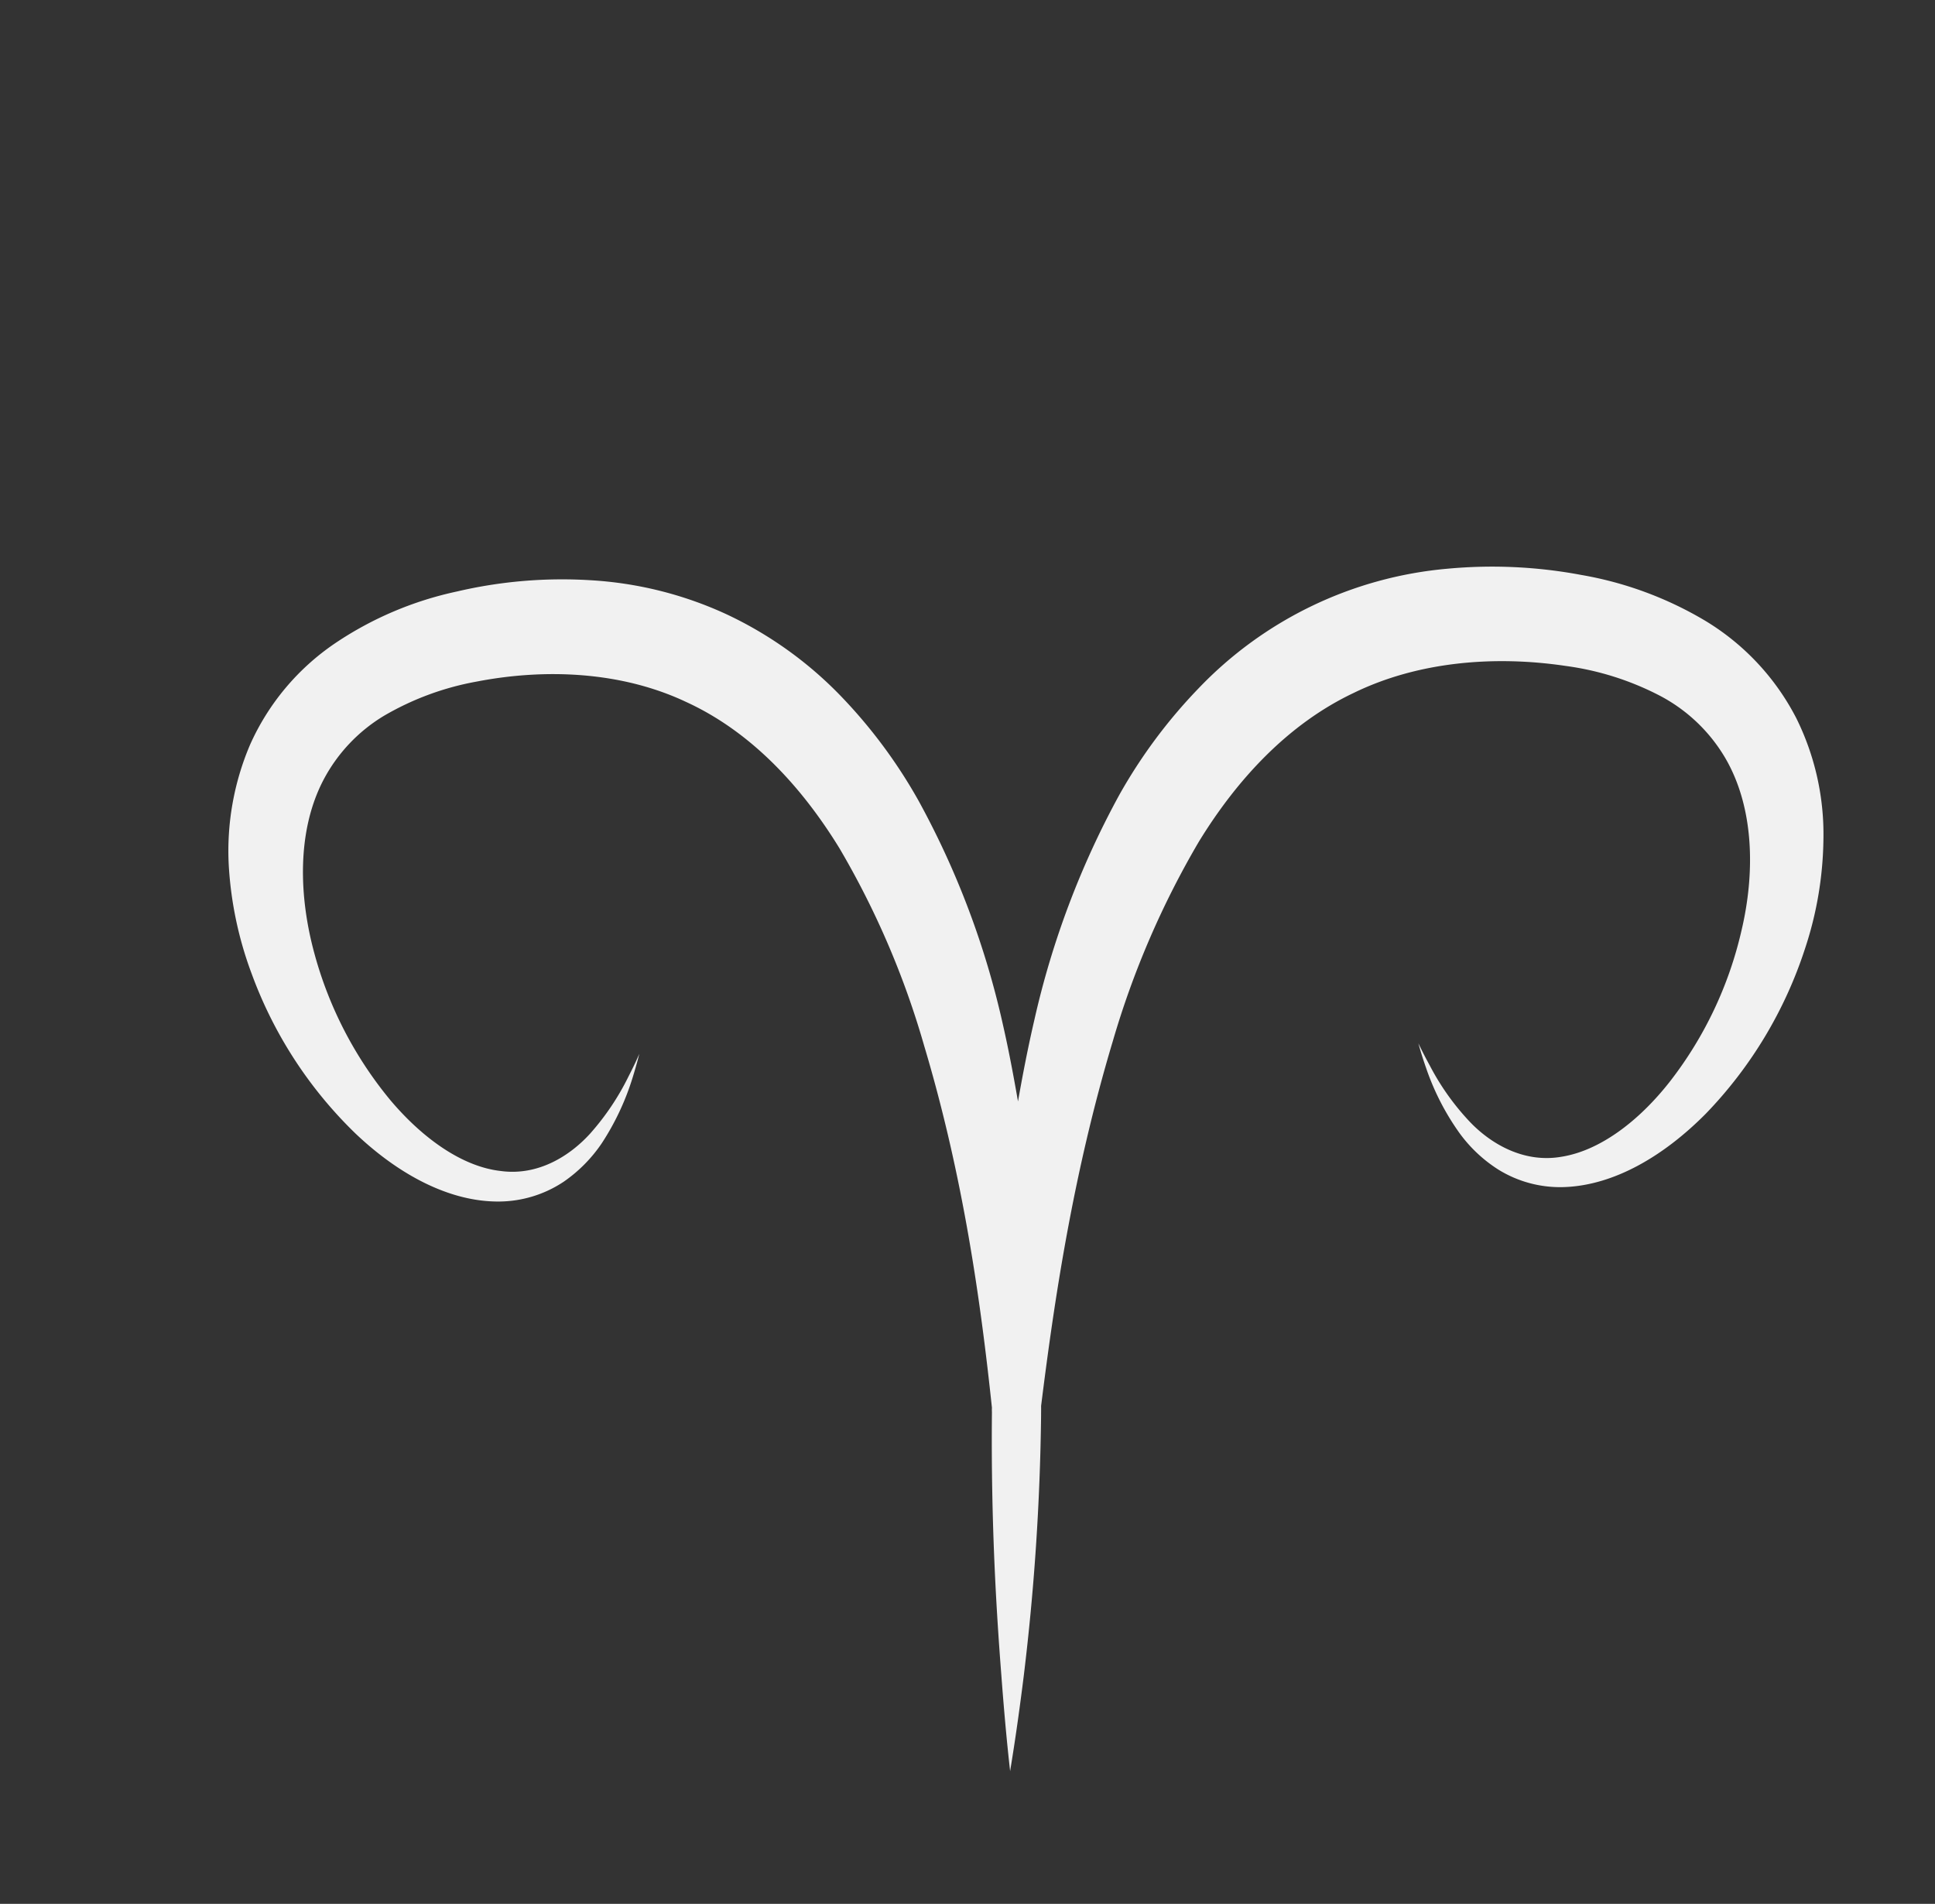 <svg xmlns="http://www.w3.org/2000/svg" width="215.919" height="212.447" viewBox="0 0 215.919 212.447">
  <rect x="0" y="0" width="215.919" height="212.447" fill="#333333" stroke="none"/>
  <path id="Tracciato_1777" data-name="Tracciato 1777" d="M394.493,277.619a27.272,27.272,0,0,0,3.851-14.373,40.442,40.442,0,0,0-3-14.482,53.783,53.783,0,0,0-7.325-13.027,43.7,43.7,0,0,0-26.083-16.481,57.9,57.9,0,0,0-14.739-1.188,96.509,96.509,0,0,0-26.291,5.266c-3,1.029-5.88,2.138-8.691,3.276,2.118-1.9,4.256-3.861,6.355-5.949a94.707,94.707,0,0,0,16.194-21.2,56.9,56.9,0,0,0,5.355-13.68,43.213,43.213,0,0,0,.95-15.61,41.939,41.939,0,0,0-4.86-14.917,51.513,51.513,0,0,0-8.929-11.9,38.845,38.845,0,0,0-12.086-8.454,26.916,26.916,0,0,0-14.66-2.049,30.2,30.2,0,0,0-12.7,5.147,41.249,41.249,0,0,0-8.839,8.523,47.541,47.541,0,0,0-9,19.312c-1.3,6.365-.96,12.858,2.069,17.61a13.147,13.147,0,0,0,5.692,4.93,16.282,16.282,0,0,0,5.919,1.326,28.918,28.918,0,0,0,7.988-.96c1.762-.465,2.663-.782,2.663-.782s-.94.168-2.742.317a28.5,28.5,0,0,1-7.711-.247c-3.188-.574-7.078-2.336-8.839-6.266-1.831-3.831-1.554-9.2.178-14.6a43.521,43.521,0,0,1,9.4-15.887c4.435-4.8,10.5-8.909,16.976-9.4a18.263,18.263,0,0,1,9.572,1.91,31.49,31.49,0,0,1,8.74,6.741c5.365,5.751,9.543,13.136,10.483,21.005,1.039,7.9-1.148,15.937-4.771,23.213a95.1,95.1,0,0,1-13.69,19.708c-10.057,11.433-20.857,20.471-30.231,27.806a4.947,4.947,0,0,0-.426.267c-10.621,6.493-18.778,12.344-24.351,16.461-5.573,4.088-8.542,6.5-8.552,6.5-.01-.02,3.524-1.425,9.77-4.326a264.929,264.929,0,0,0,25.746-13.8c.3-.188.6-.366.891-.554,10.889-5.058,23.935-10.73,38.763-14.789a98.029,98.029,0,0,1,23.925-3.653c8.176-.079,16.452,1.485,23.262,5.85,6.83,4.266,11.908,11.156,15.085,18.441a31.939,31.939,0,0,1,2.772,10.819,18.373,18.373,0,0,1-1.979,9.641c-3,5.811-9.226,9.76-15.452,11.859a43.137,43.137,0,0,1-18.481,2.148c-5.672-.6-10.72-2.574-13.531-5.8-2.9-3.227-2.94-7.533-2.138-10.7a27.807,27.807,0,0,1,2.97-7.167c.891-1.594,1.435-2.376,1.416-2.4.02.02-.663.693-1.812,2.128a28.055,28.055,0,0,0-4.177,6.929,15.854,15.854,0,0,0-1.218,5.989,13.073,13.073,0,0,0,2.217,7.226c3.158,4.712,8.978,7.662,15.373,9.1a47.709,47.709,0,0,0,21.431-.376,40.193,40.193,0,0,0,11.463-4.732A29.171,29.171,0,0,0,394.493,277.619Z" transform="matrix(0.53, -0.848, 0.848, 0.53, -244.045, 267.562)" fill="#f1f1f1"/>
</svg>
